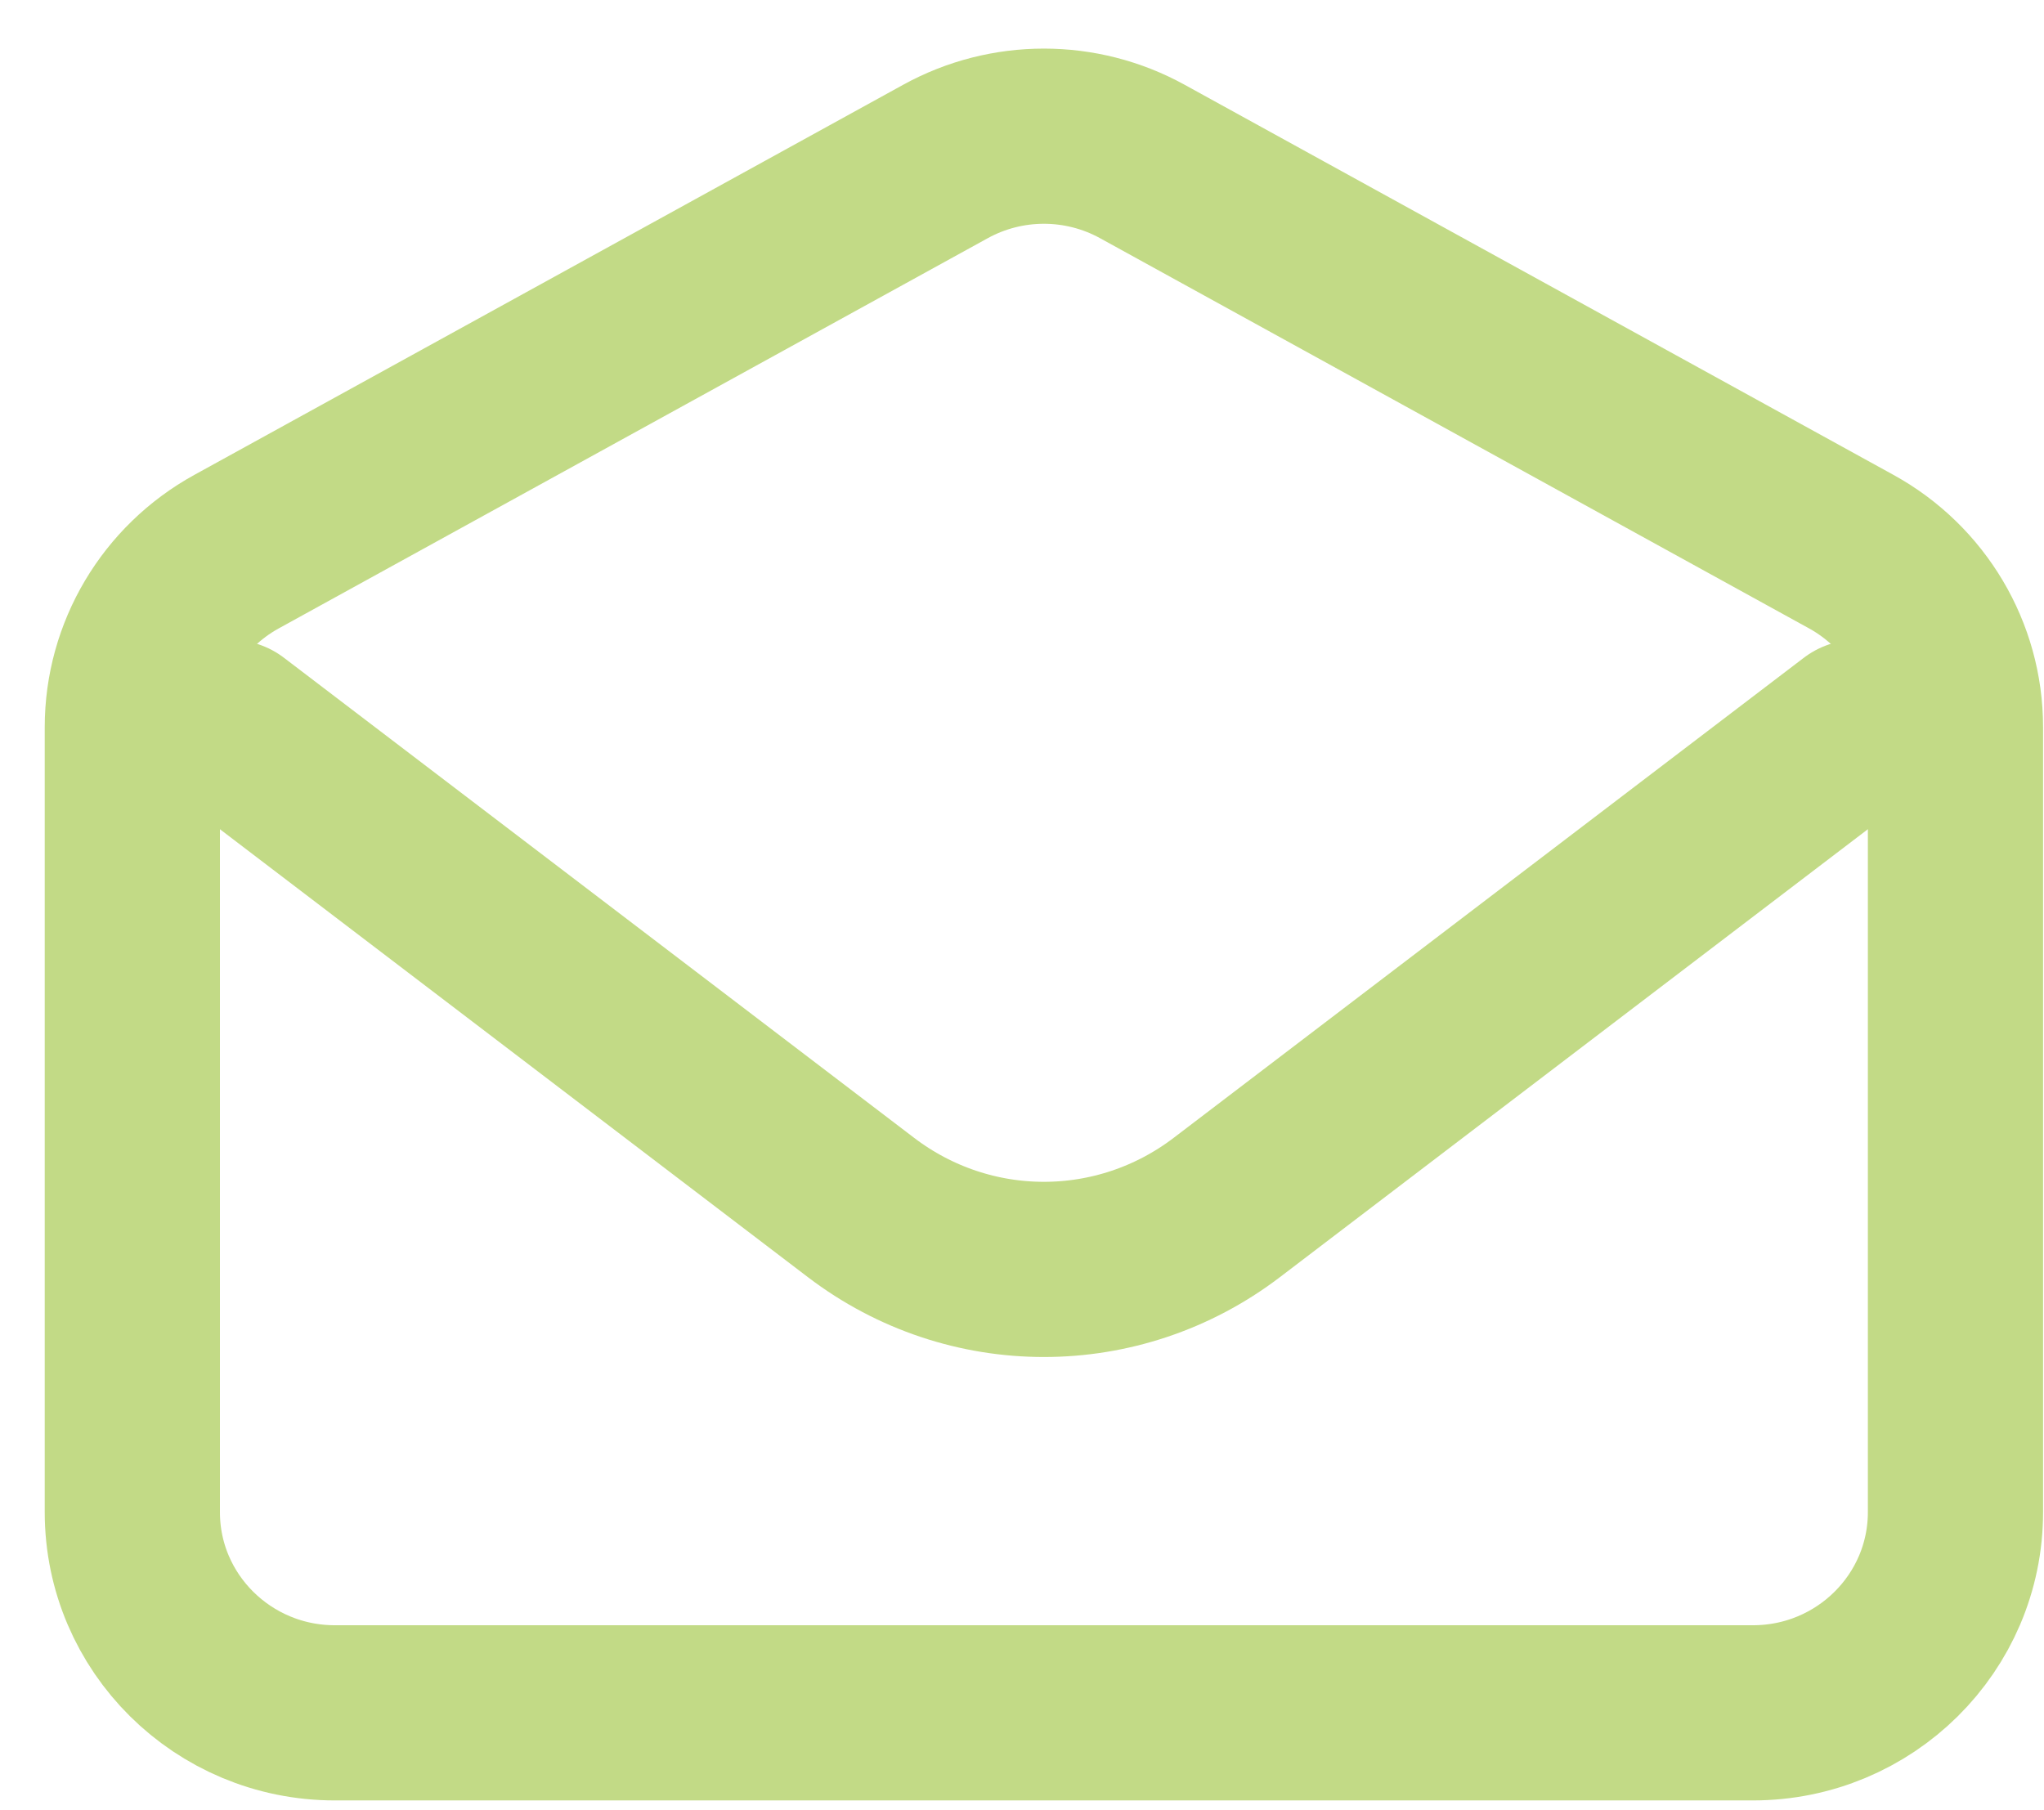 <svg xmlns="http://www.w3.org/2000/svg" width="35" height="31" viewBox="0 0 35 31" fill="none"><path d="M3.953 12.457L14.743 20.678C16.599 22.092 19.151 22.092 21.007 20.678L31.797 12.457" stroke="#C2DA86" stroke-width="3" stroke-linecap="round" stroke-linejoin="round"></path><path d="M2.266 12.452C2.266 11.204 2.949 10.053 4.05 9.447L16.19 2.765C17.238 2.188 18.512 2.188 19.56 2.765L31.7 9.447C32.801 10.053 33.484 11.204 33.484 12.452V25.895C33.484 27.793 31.931 29.332 30.016 29.332H5.734C3.819 29.332 2.266 27.793 2.266 25.895V12.452Z" stroke="#C2DA86" stroke-width="3" stroke-linecap="round" stroke-linejoin="round"></path></svg>